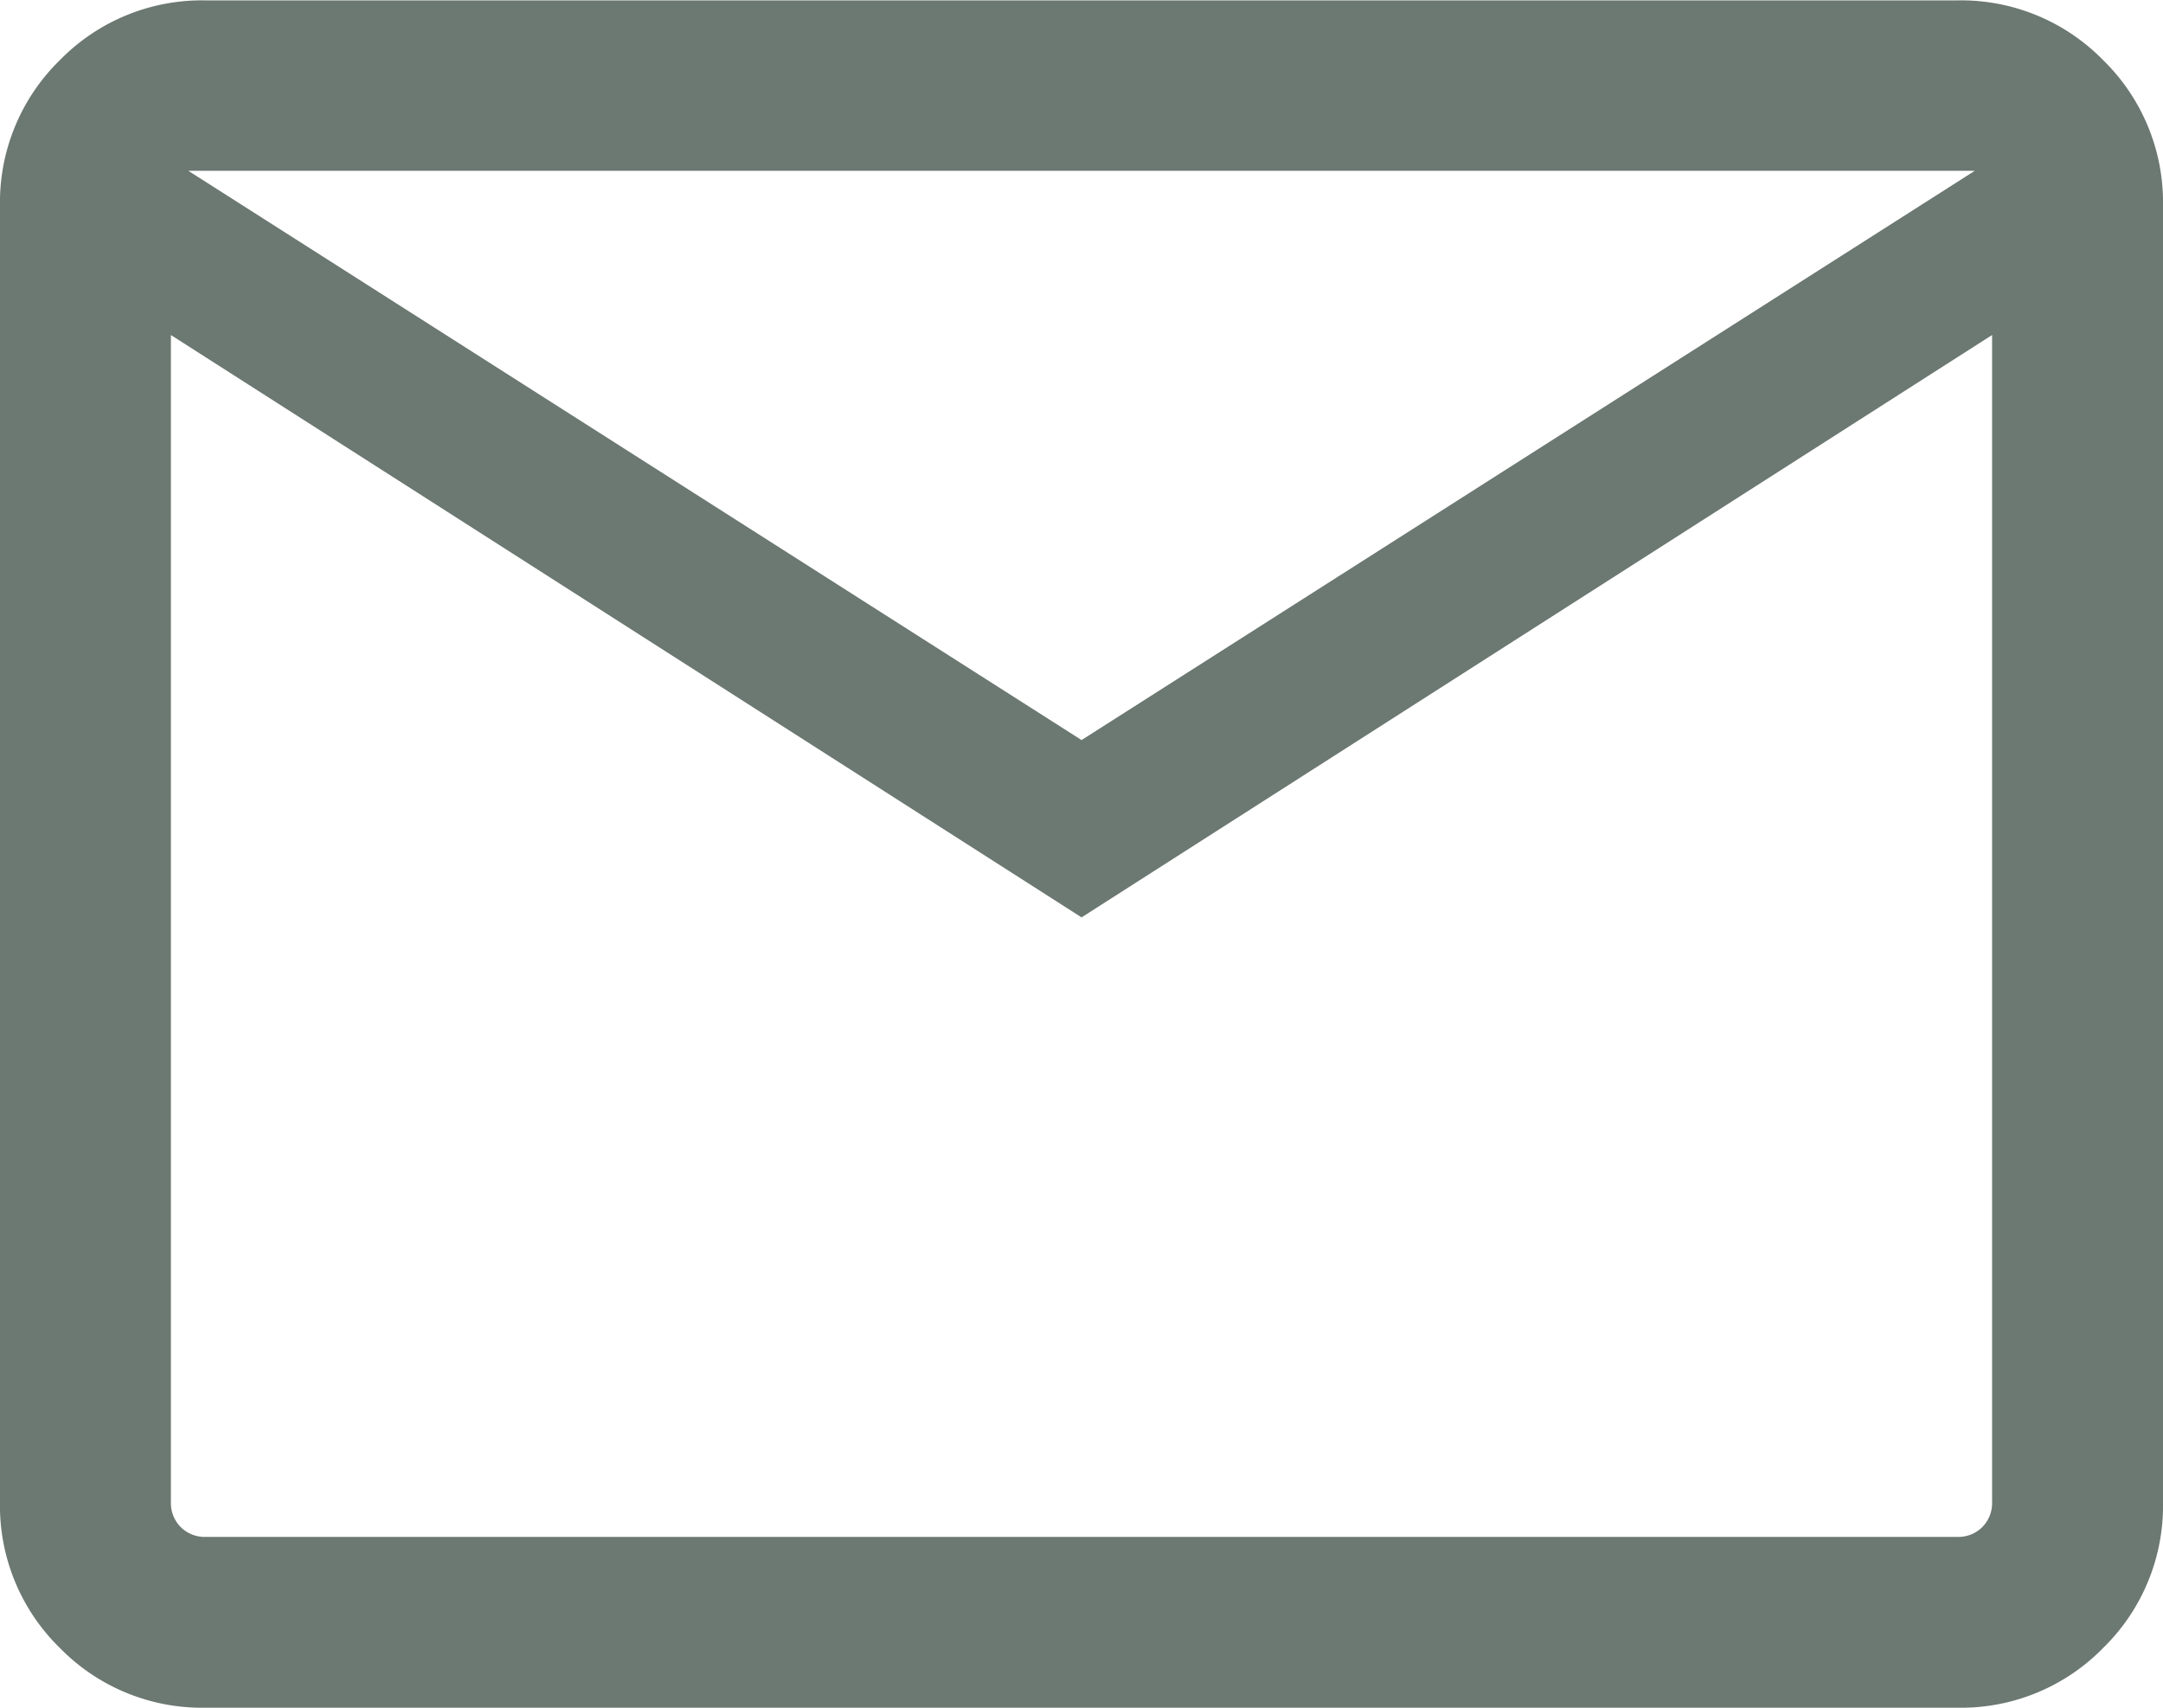 <svg xmlns="http://www.w3.org/2000/svg" width="16.529" height="13.049" viewBox="0 0 16.529 13.049">
  <path id="mail_24dp_E8EAED_FILL0_wght300_GRAD0_opsz24" d="M101.573-766.951a1.518,1.518,0,0,1-1.116-.457,1.518,1.518,0,0,1-.457-1.116v-9.9a1.518,1.518,0,0,1,.457-1.116,1.518,1.518,0,0,1,1.116-.457h13.383a1.518,1.518,0,0,1,1.116.457,1.518,1.518,0,0,1,.457,1.116v9.9a1.518,1.518,0,0,1-.457,1.116,1.518,1.518,0,0,1-1.116.457Zm6.692-6.039-6.959-4.45v8.917a.261.261,0,0,0,.075.192.261.261,0,0,0,.192.075h13.383a.261.261,0,0,0,.192-.075.261.261,0,0,0,.075-.192v-8.917Zm0-1.355,6.826-4.35H101.439ZM101.3-777.44v8.917a.261.261,0,0,0,.075.192.261.261,0,0,0,.192.075H101.3Z" transform="translate(-100 780)" fill="#6c7872"/>
</svg>
